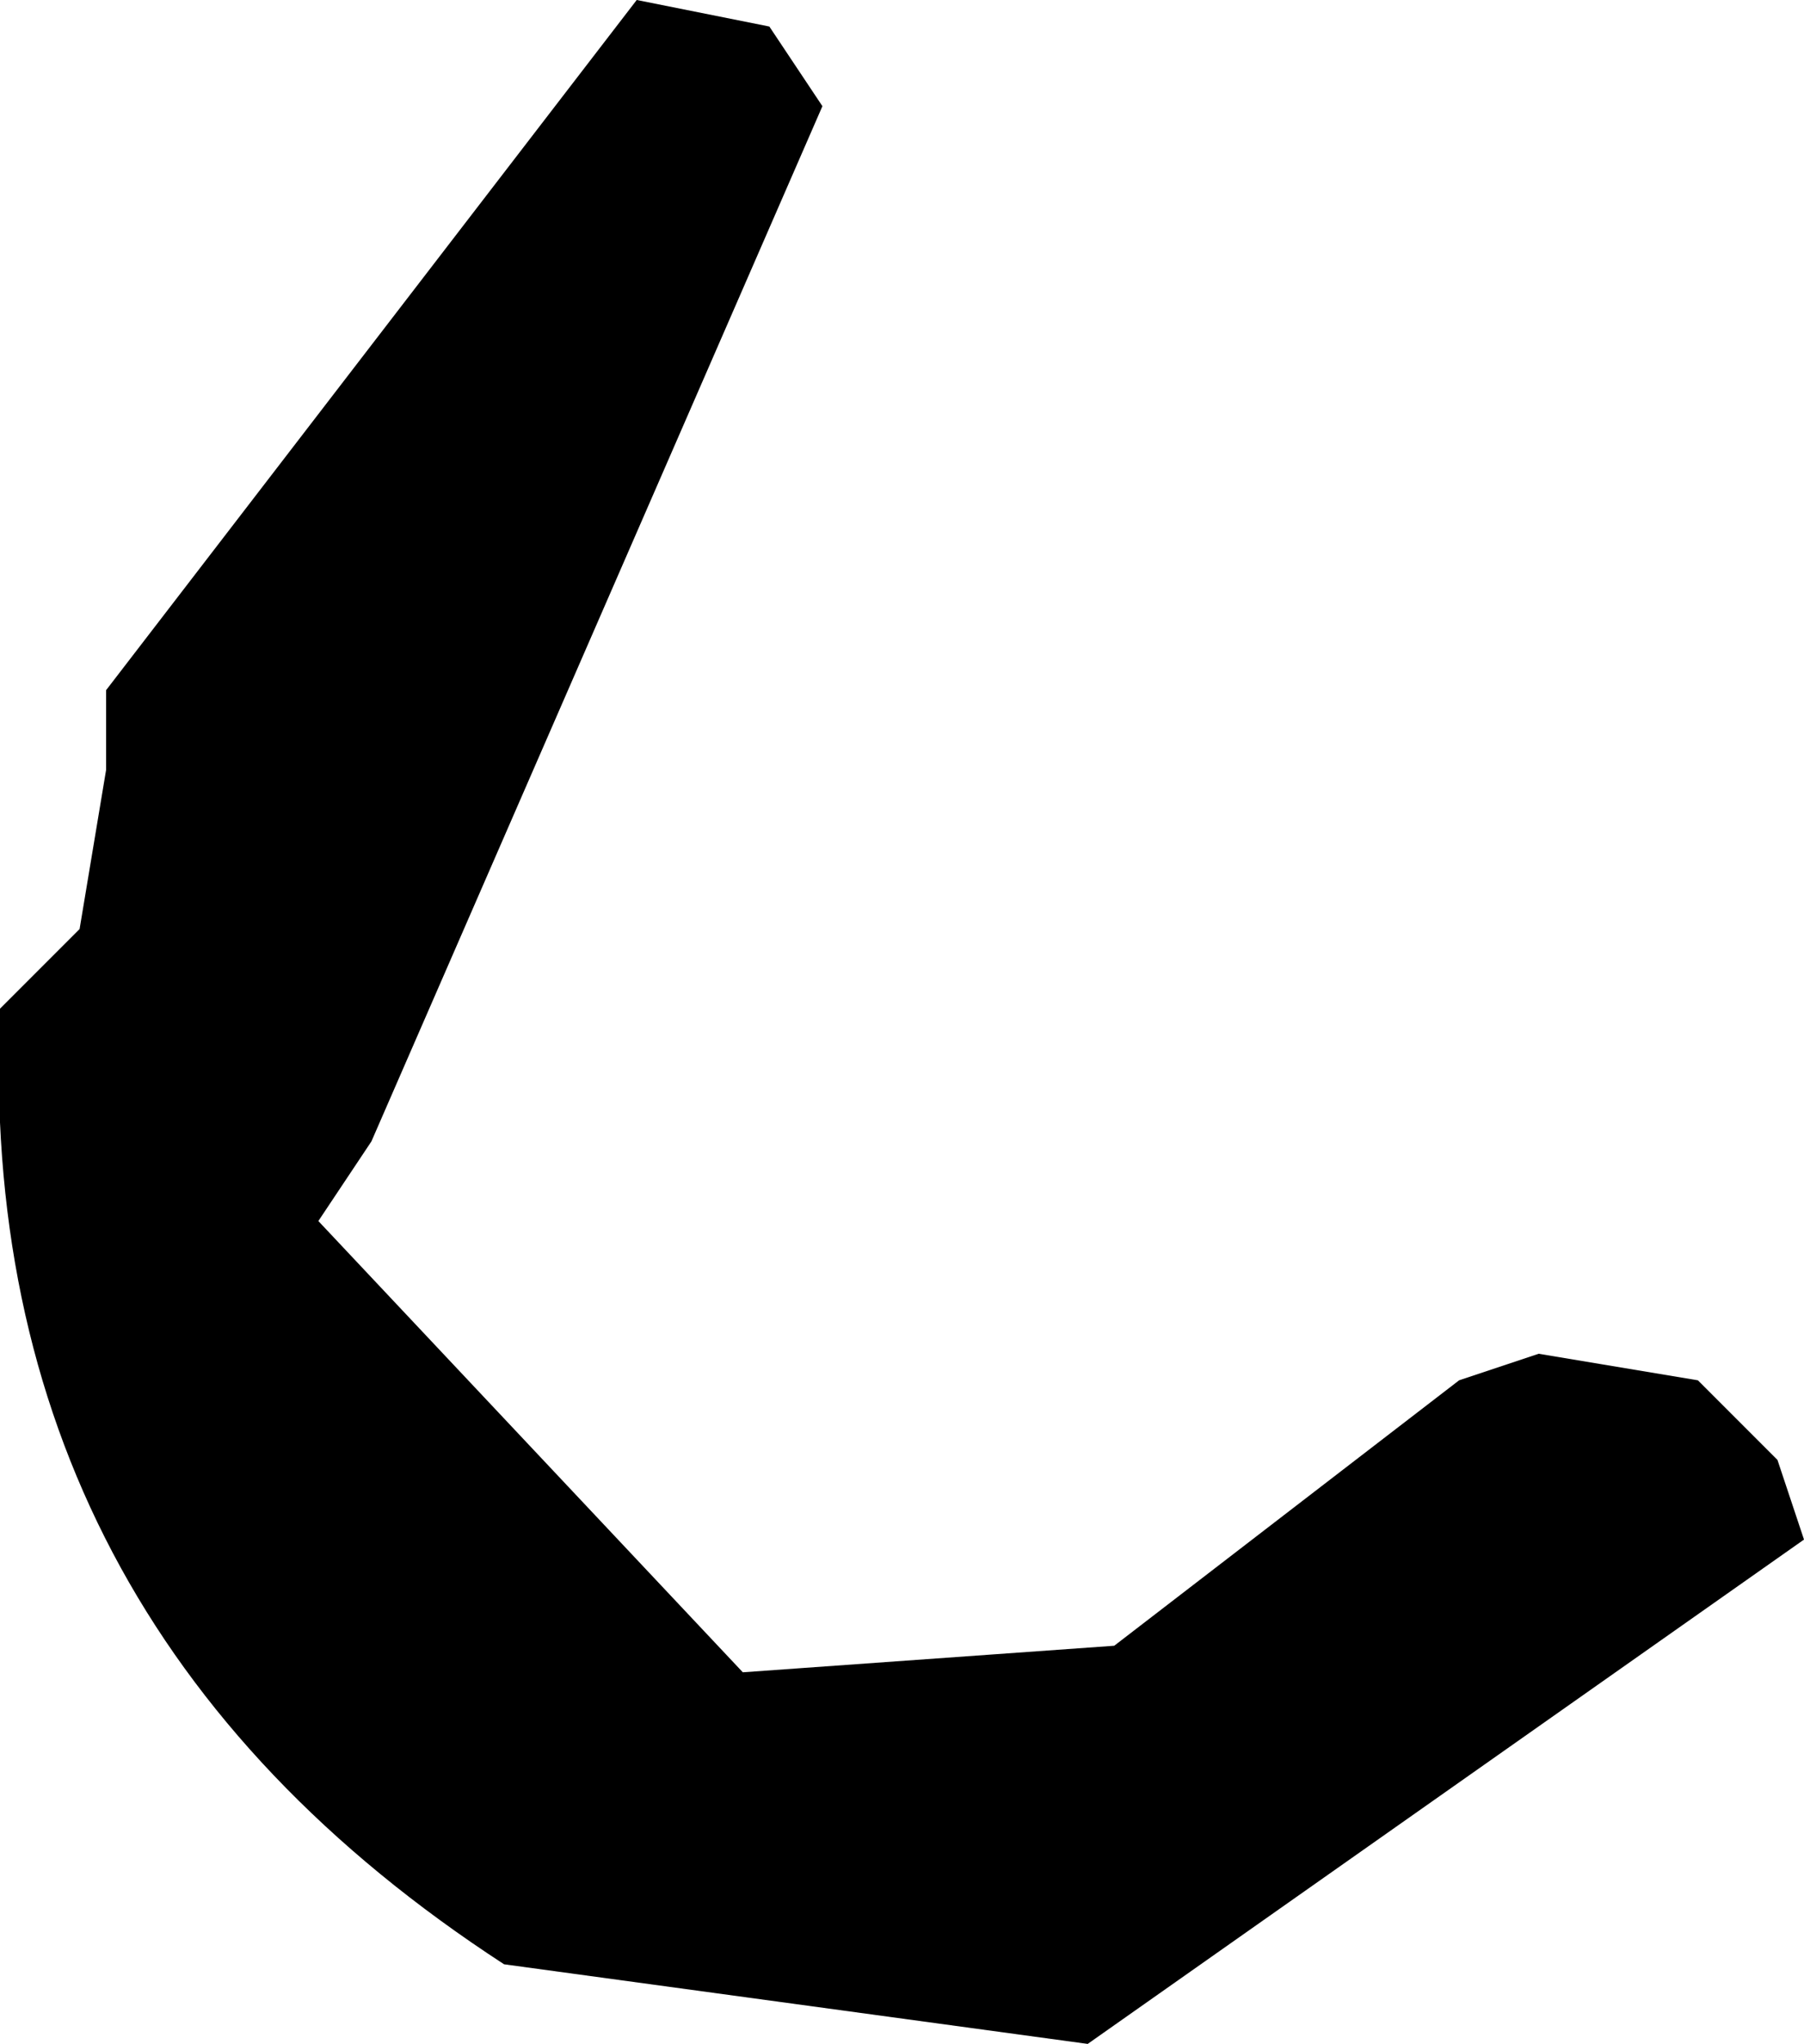 <?xml version="1.0" encoding="UTF-8" standalone="no"?>
<svg xmlns:xlink="http://www.w3.org/1999/xlink" height="3.85px" width="3.4px" xmlns="http://www.w3.org/2000/svg">
  <g transform="matrix(1.0, 0.0, 0.0, 1.0, -3.7, -1.65)">
    <path d="M5.75 5.5 L4.65 5.35 Q3.65 4.7 3.7 3.55 L3.85 3.4 3.9 3.1 3.9 2.95 4.9 1.65 5.15 1.7 5.25 1.85 4.4 3.8 4.3 3.95 5.1 4.8 5.8 4.75 6.45 4.25 6.6 4.2 6.9 4.25 7.05 4.4 7.1 4.55 5.75 5.5" fill="#000000" fill-rule="evenodd" stroke="none"/>
  </g>
</svg>
